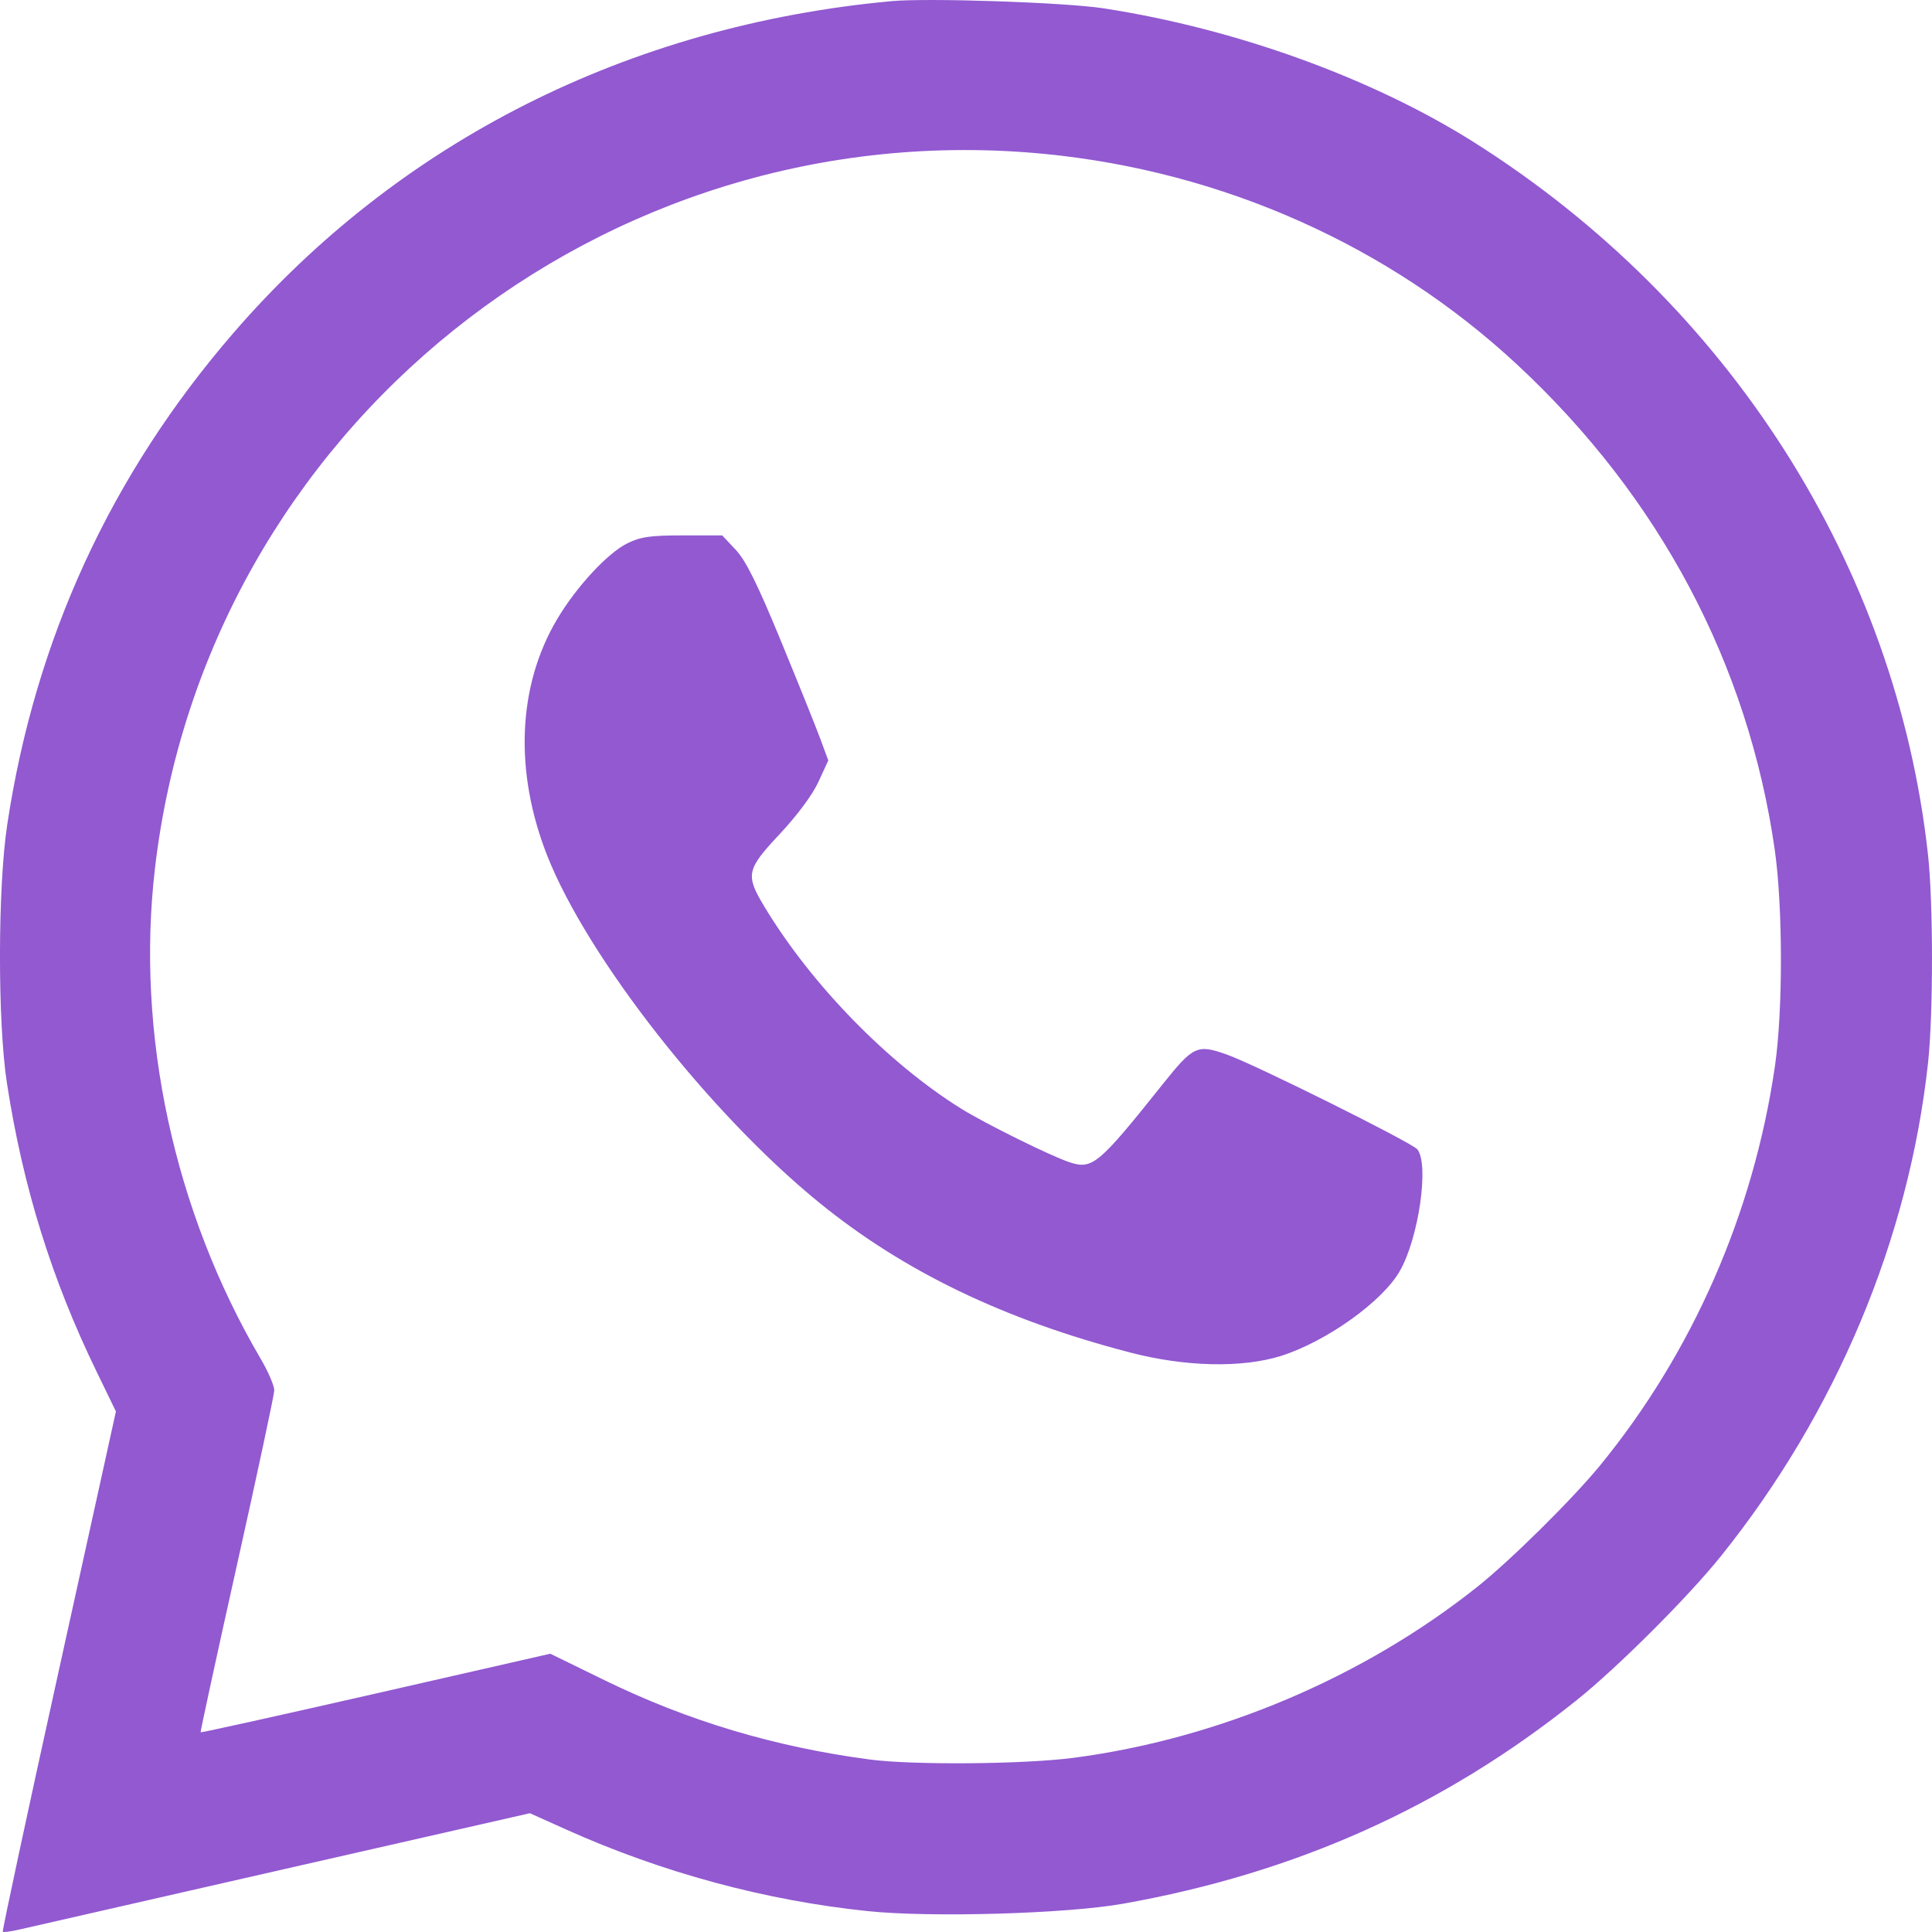 <?xml version="1.0" encoding="UTF-8"?> <svg xmlns="http://www.w3.org/2000/svg" width="25" height="25" viewBox="0 0 25 25" fill="none"> <path fill-rule="evenodd" clip-rule="evenodd" d="M11.533 0.015C8.133 0.331 5.164 1.829 3.021 4.308C1.435 6.142 0.456 8.27 0.094 10.668C-0.03 11.485 -0.032 13.231 0.09 14.018C0.297 15.36 0.669 16.555 1.251 17.751L1.5 18.264L0.76 21.622C0.352 23.469 0.027 24.988 0.036 24.997C0.045 25.006 0.14 24.994 0.247 24.969C0.354 24.944 1.885 24.595 3.649 24.193L6.857 23.463L7.322 23.672C8.562 24.23 9.904 24.593 11.231 24.73C12.051 24.815 13.804 24.764 14.533 24.634C16.767 24.237 18.678 23.38 20.396 22.005C20.931 21.578 21.848 20.662 22.274 20.13C23.76 18.276 24.701 16.033 24.949 13.752C25.017 13.124 25.017 11.679 24.948 11.057C24.536 7.32 22.374 3.928 19.078 1.844C17.76 1.011 15.985 0.369 14.275 0.107C13.777 0.031 12.003 -0.029 11.533 0.015ZM13.52 1.992C15.822 2.217 17.981 3.18 19.637 4.723C21.475 6.433 22.622 8.596 22.965 10.995C23.071 11.737 23.072 13.081 22.967 13.801C22.69 15.702 21.9 17.503 20.703 18.965C20.344 19.402 19.554 20.184 19.123 20.528C17.648 21.704 15.773 22.499 13.893 22.746C13.253 22.83 11.815 22.842 11.255 22.768C10.028 22.606 8.902 22.269 7.821 21.741L7.121 21.399L4.863 21.914C3.621 22.197 2.601 22.423 2.596 22.416C2.591 22.409 2.802 21.435 3.066 20.252C3.33 19.069 3.547 18.052 3.549 17.993C3.55 17.934 3.472 17.75 3.374 17.584C2.251 15.671 1.756 13.376 2.005 11.238C2.667 5.557 7.801 1.435 13.52 1.992ZM8.117 7.031C7.862 7.157 7.458 7.593 7.21 8.011C6.697 8.874 6.651 9.984 7.083 11.077C7.606 12.397 9.187 14.413 10.603 15.564C11.695 16.452 12.991 17.076 14.618 17.5C15.337 17.688 16.073 17.704 16.578 17.545C17.165 17.358 17.887 16.843 18.113 16.448C18.358 16.022 18.496 15.064 18.34 14.872C18.267 14.784 16.243 13.776 15.873 13.645C15.492 13.51 15.441 13.534 15.045 14.03C14.217 15.068 14.137 15.135 13.844 15.041C13.61 14.965 12.754 14.543 12.439 14.347C11.491 13.757 10.501 12.742 9.893 11.735C9.643 11.32 9.657 11.254 10.093 10.789C10.317 10.549 10.515 10.283 10.591 10.116L10.718 9.84L10.618 9.569C10.564 9.421 10.334 8.85 10.108 8.301C9.801 7.555 9.652 7.255 9.521 7.115L9.345 6.928L8.835 6.928C8.415 6.928 8.289 6.946 8.117 7.031Z" fill="#9259D1"></path> </svg> 